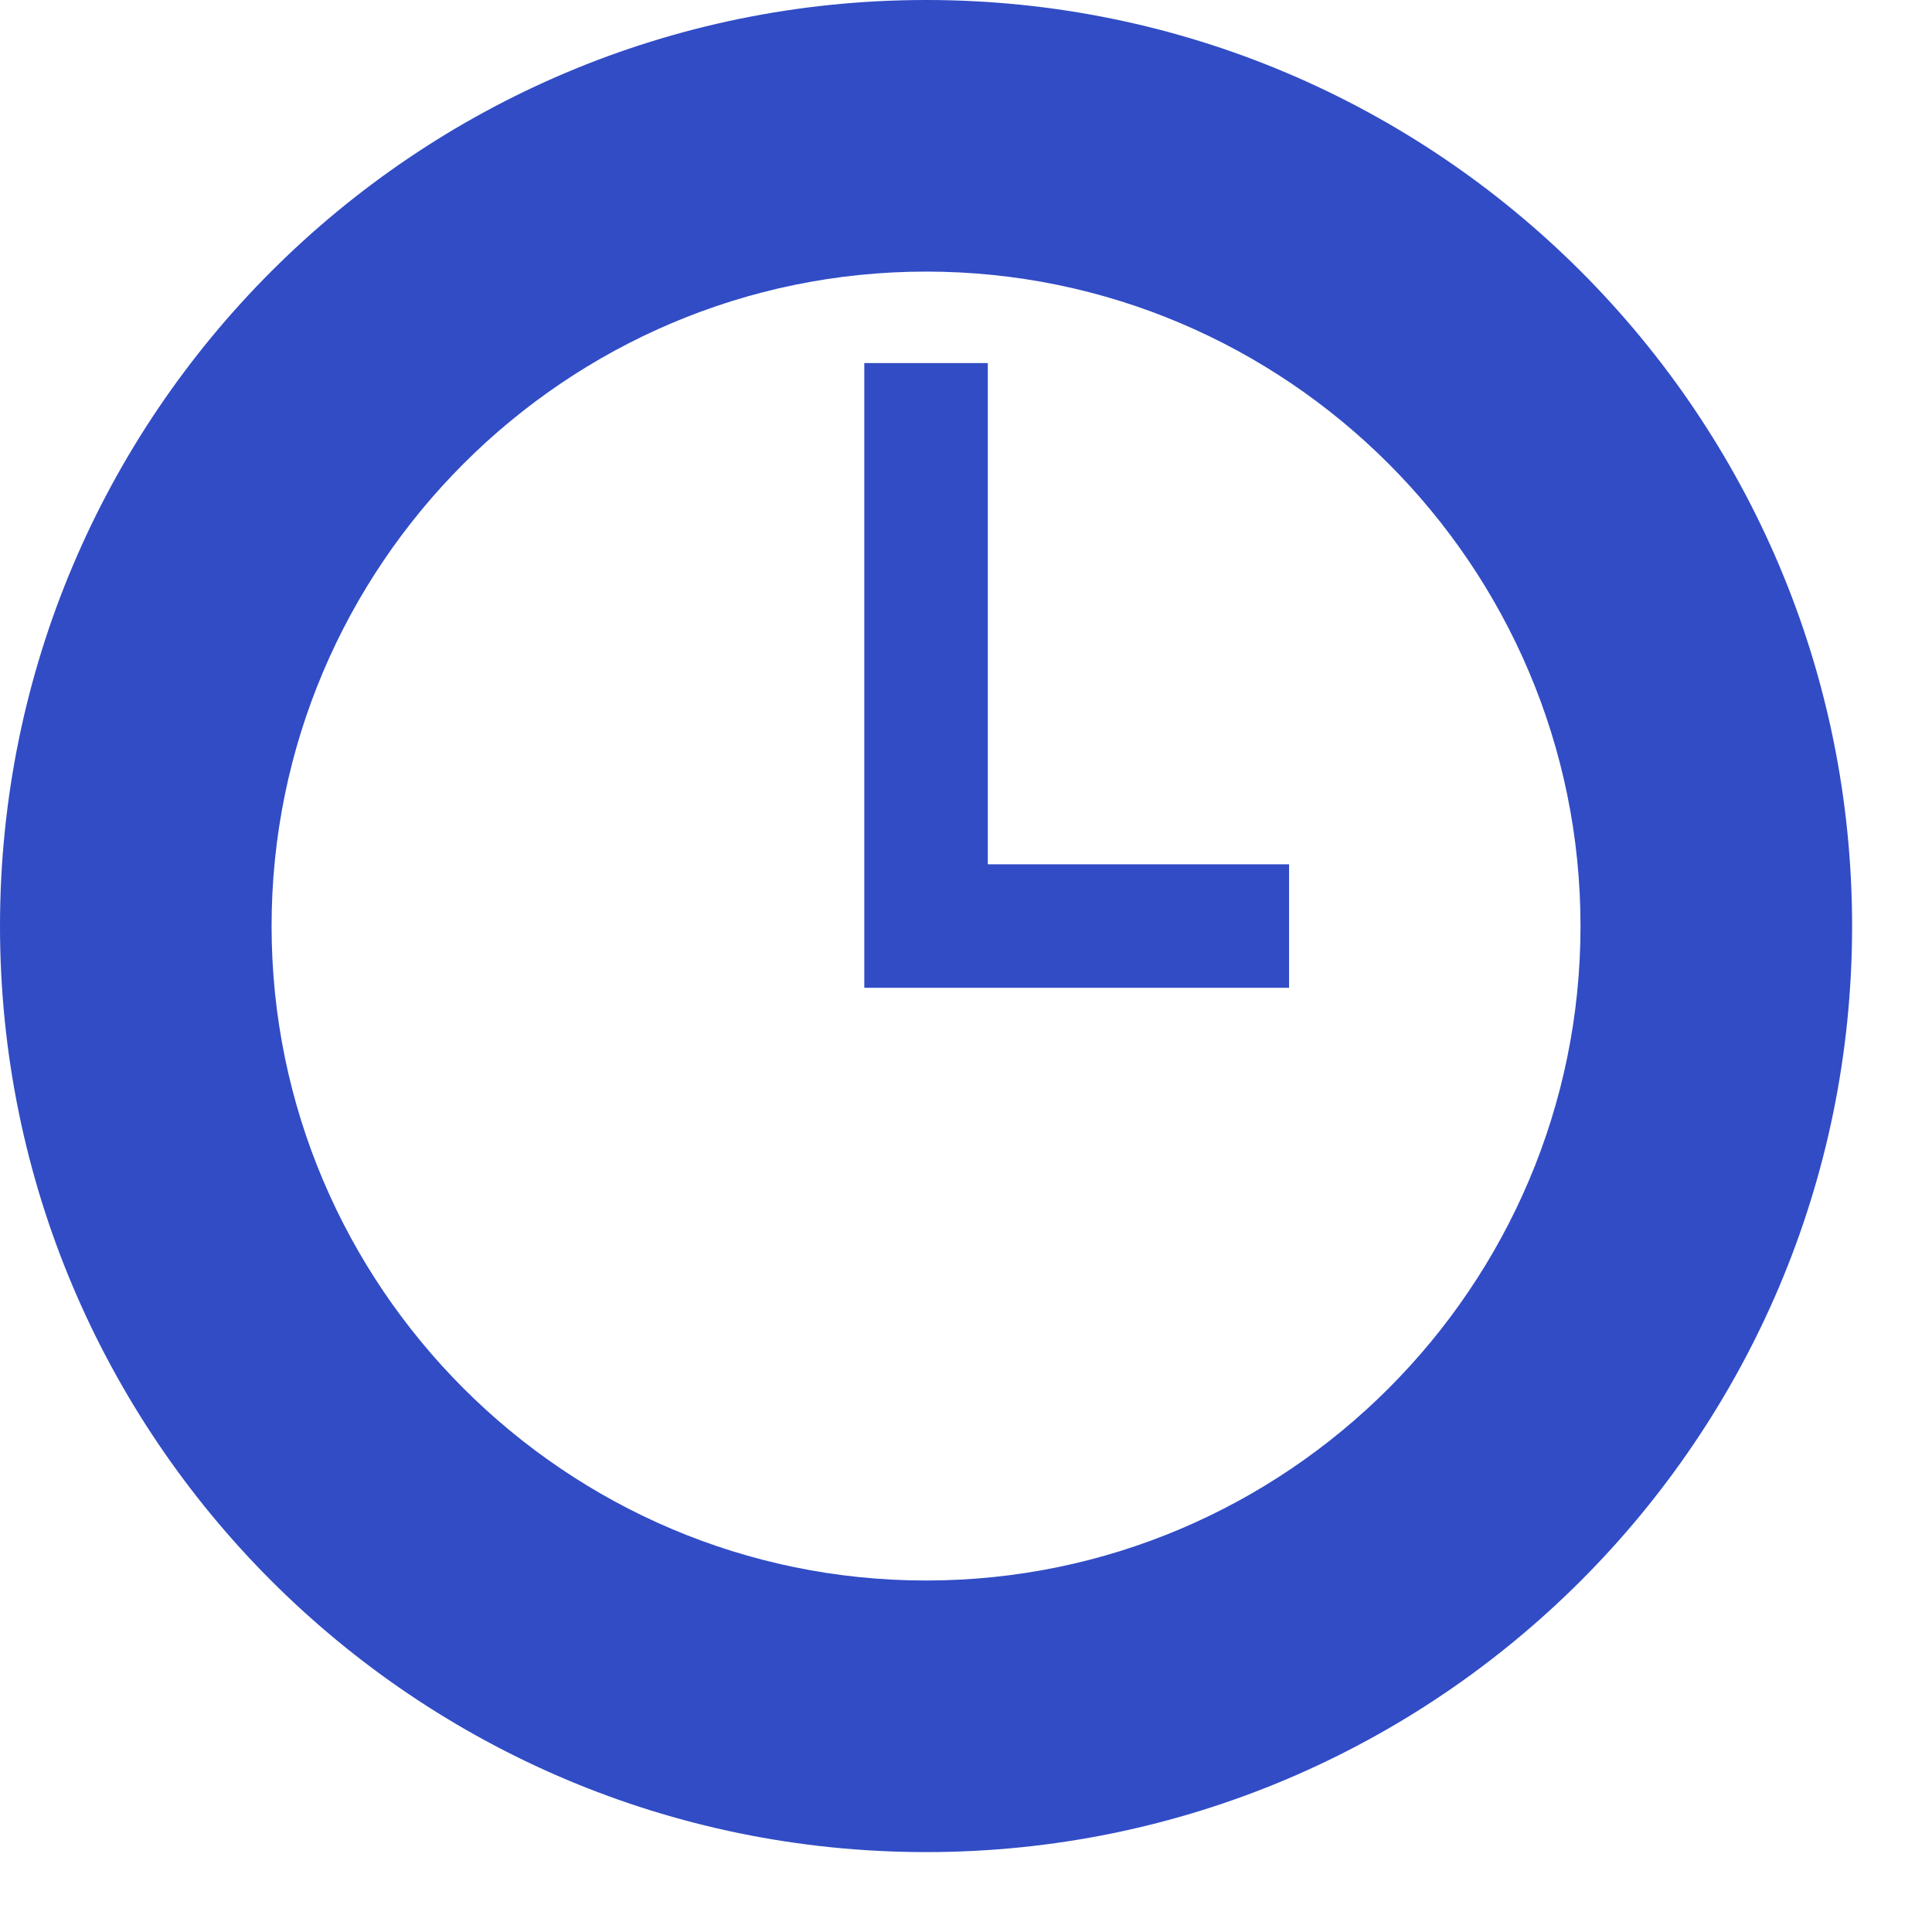 <?xml version="1.0" encoding="UTF-8"?> <svg xmlns="http://www.w3.org/2000/svg" width="14" height="14" viewBox="0 0 14 14" fill="none"><path d="M6.711 0C3.006 0 0 3.006 0 6.711C0 10.415 3.006 13.421 6.711 13.421C10.415 13.421 13.421 10.415 13.421 6.711C13.421 3.006 10.415 0 6.711 0ZM6.711 11.453C4.098 11.453 1.968 9.323 1.968 6.711C1.968 4.098 4.098 1.968 6.711 1.968C9.323 1.968 11.453 4.098 11.453 6.711C11.453 9.323 9.323 11.453 6.711 11.453ZM7.158 2.631H6.263V7.158H9.341V6.263H7.158V2.631Z" fill="#314CC5"></path></svg> 